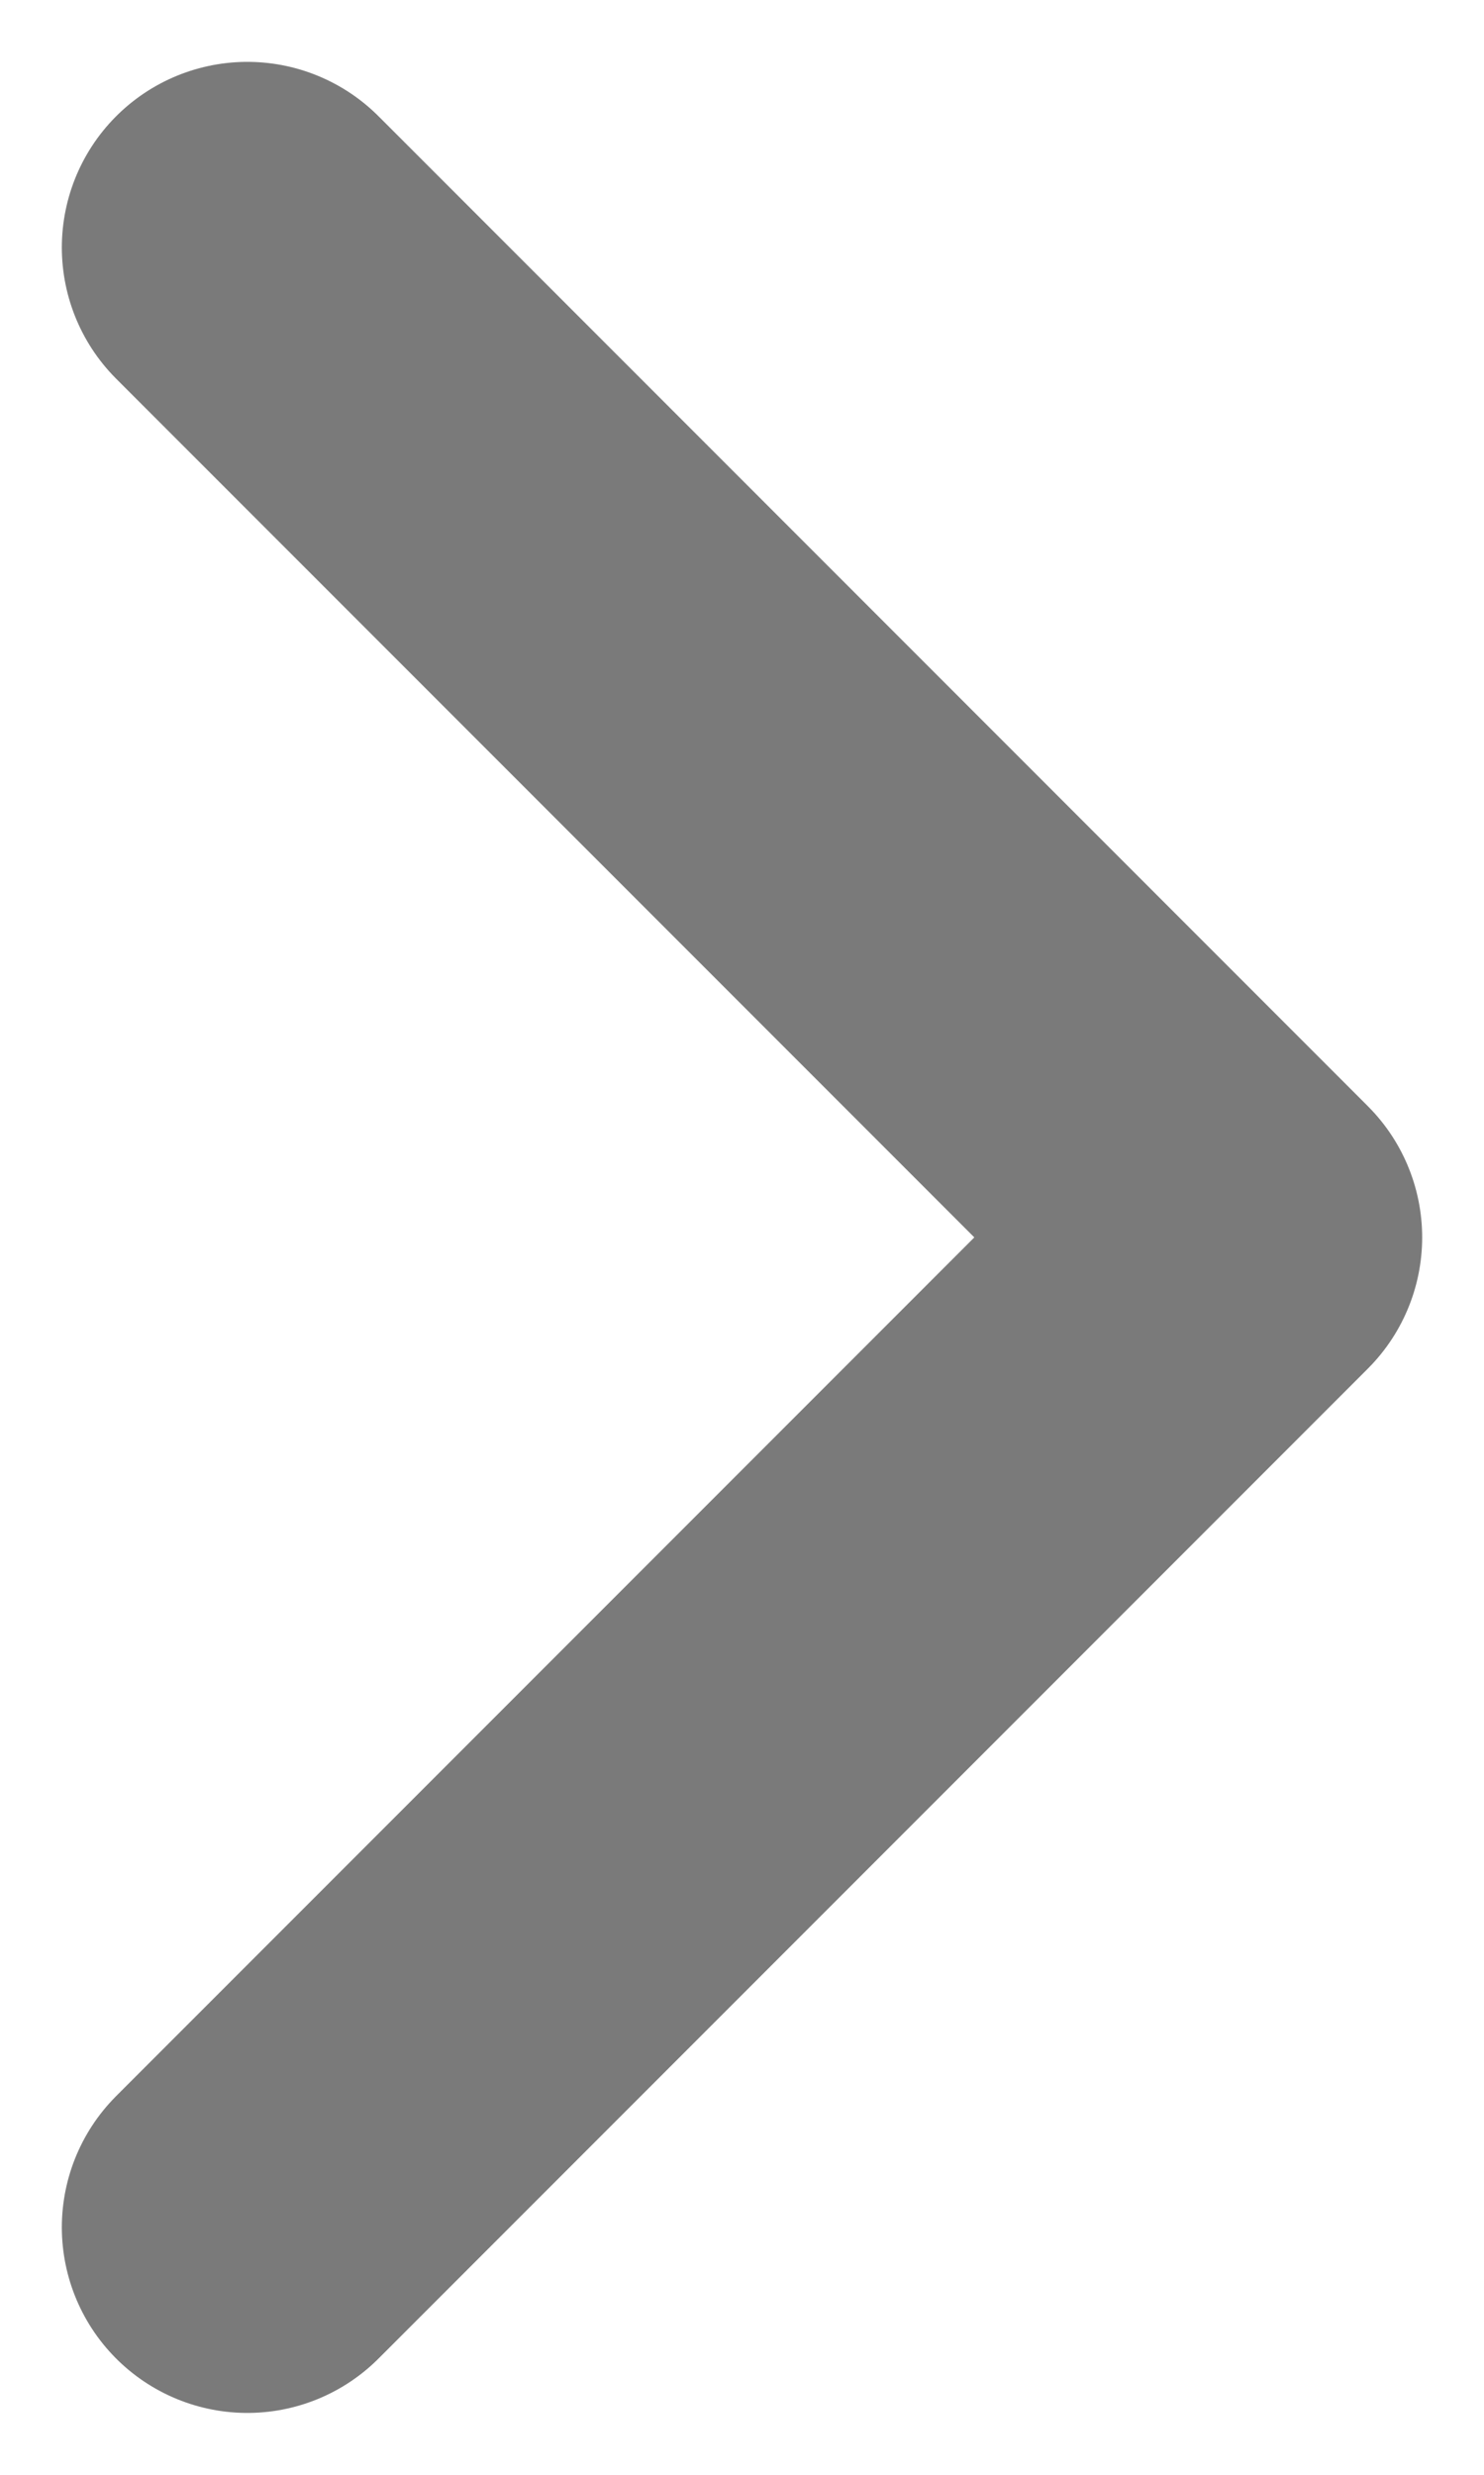 <svg width="6" height="10" viewBox="0 0 6 10" fill="none" xmlns="http://www.w3.org/2000/svg">
<path d="M1 1L5 5L1 9" stroke="#7A7A7A" stroke-width="1.5" stroke-linecap="round" stroke-linejoin="round"/>
</svg>
